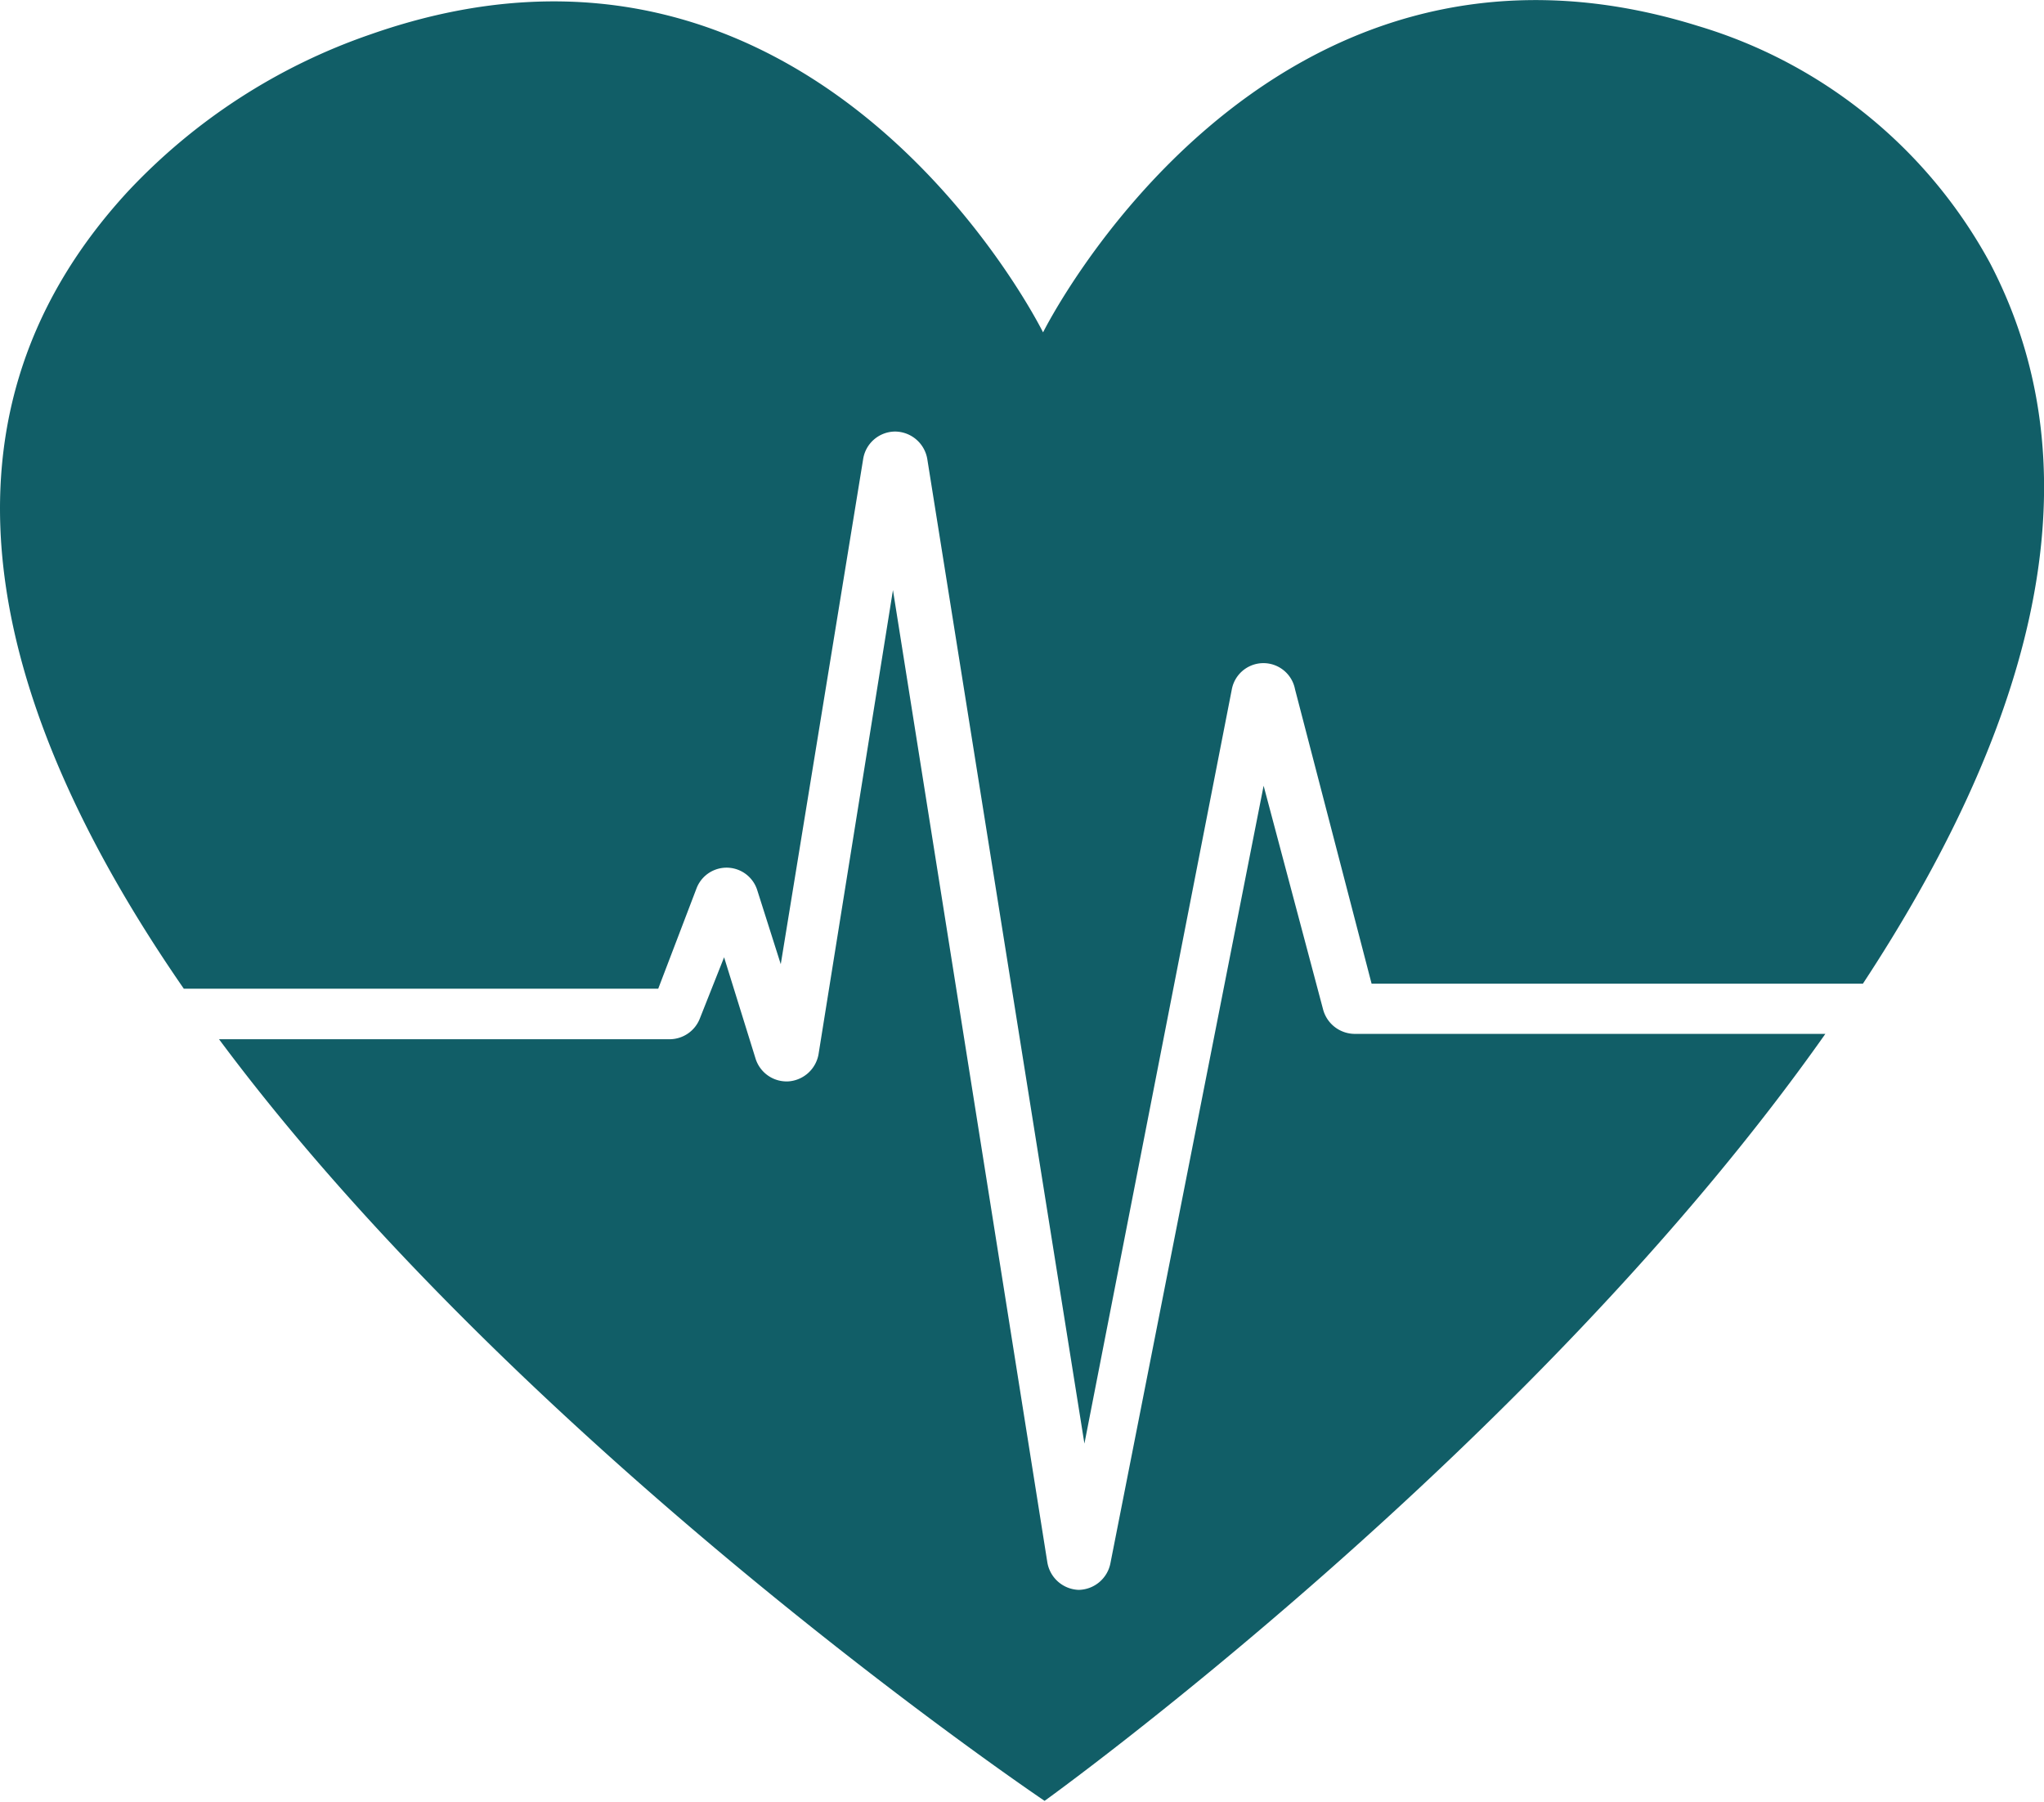 <svg xmlns="http://www.w3.org/2000/svg" viewBox="0 0 53.38 47.07"><title>Artboard 1</title><path d="M17.19,25.82l1-2.62a.84.84,0,0,1,1.59.06l.61,1.92L22.54,12a.85.85,0,0,1,.84-.73h0a.86.86,0,0,1,.84.74l4.1,25.69L32.17,18A.84.84,0,0,1,33.82,18l2,7.69H48.65c4.14-6.3,6.36-13,3.32-18.82A12.86,12.86,0,0,0,44.35.68c-11.38-3.55-17.11,8-17.11,8S21.37-3.21,9.67.9A15.65,15.65,0,0,0,3.34,5C-2.31,11.13-.09,18.75,4.8,25.82Z" style="fill:#115e67"/><path d="M35.37,27a.86.86,0,0,1-.82-.65L33,20.52l-4,20.3a.86.86,0,0,1-.83.7h0a.86.86,0,0,1-.82-.73L23.32,15.41l-1.94,12.1a.86.86,0,0,1-.78.73.85.85,0,0,1-.87-.6L18.91,25l-.63,1.59a.85.85,0,0,1-.79.55H5.72c8,10.76,21.56,19.89,21.56,19.89S40,37.89,47.67,27Z" style="fill:#115e67"/></svg>